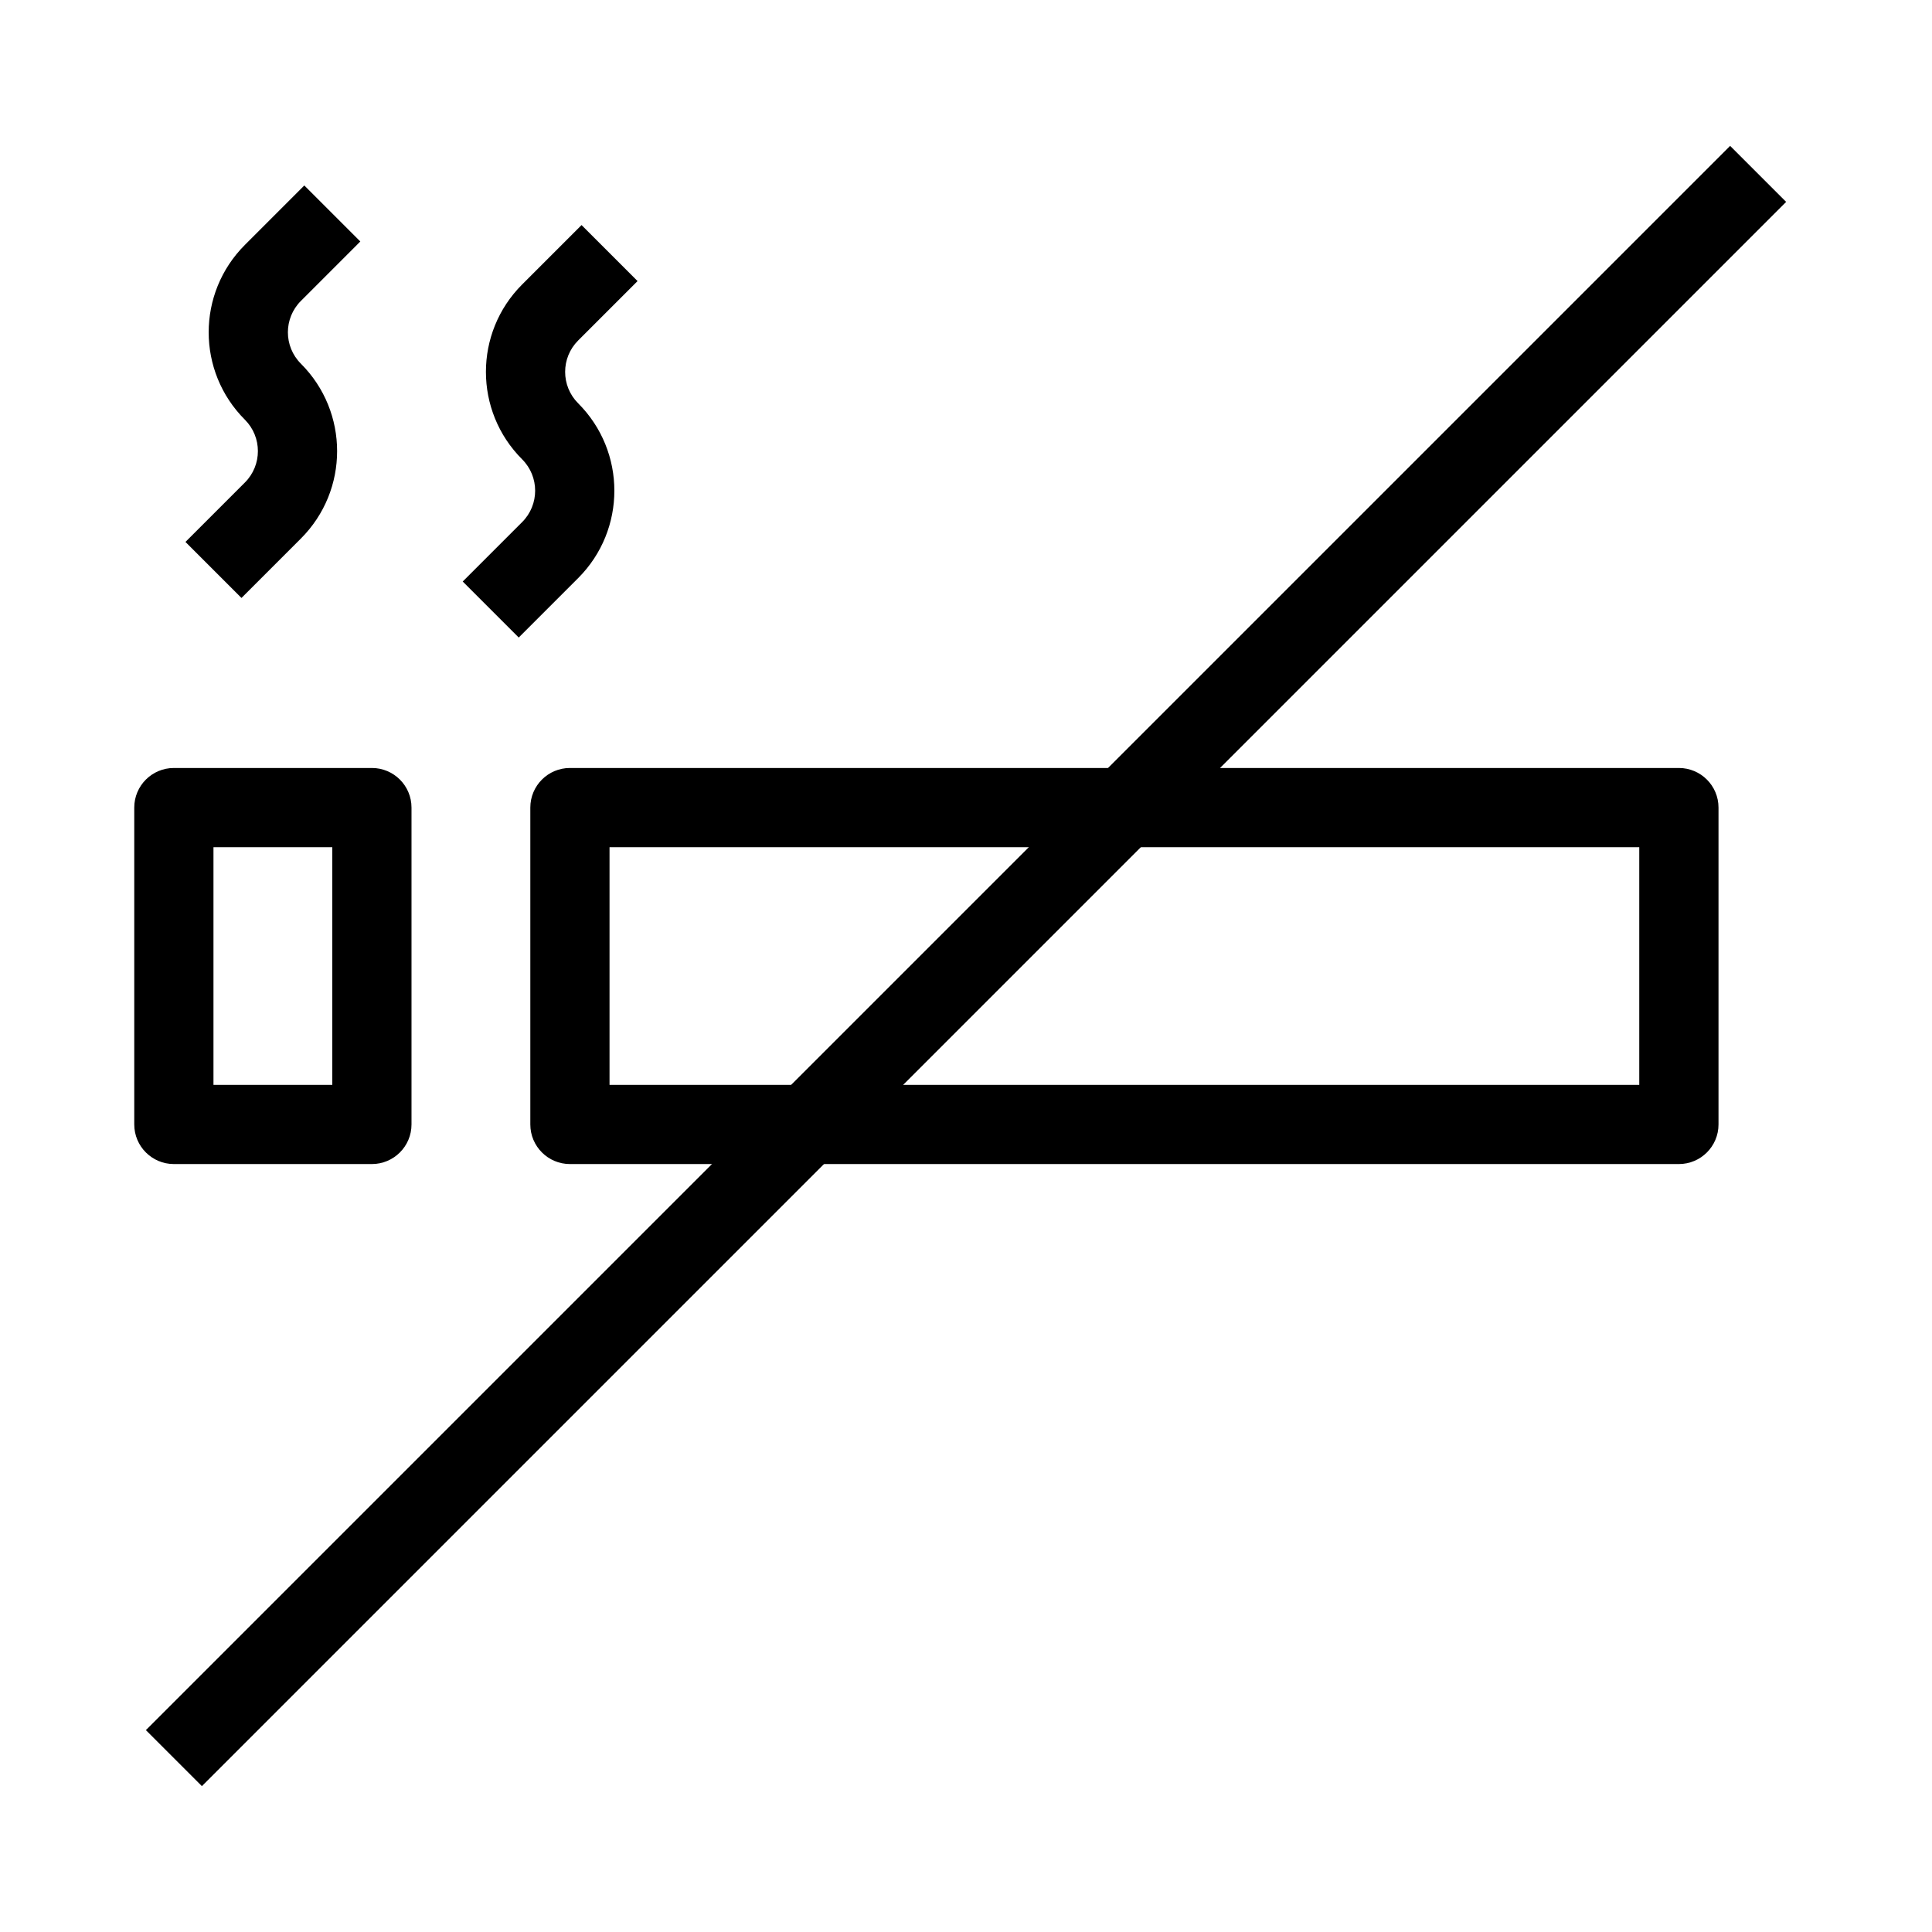 <?xml version="1.0" encoding="UTF-8"?>
<!-- Uploaded to: SVG Repo, www.svgrepo.com, Generator: SVG Repo Mixer Tools -->
<svg fill="#000000" width="800px" height="800px" version="1.1" viewBox="144 144 512 512" xmlns="http://www.w3.org/2000/svg">
 <g fill-rule="evenodd">
  <path d="m179.58 358.02c0-5.797 4.699-10.496 10.496-10.496h52.48c5.797 0 10.496 4.699 10.496 10.496v83.969c0 5.793-4.699 10.496-10.496 10.496h-52.48c-5.797 0-10.496-4.703-10.496-10.496zm20.992 10.496v62.977h31.488v-62.977z"/>
  <path d="m284.54 358.02c0-5.797 4.699-10.496 10.496-10.496h293.89c5.797 0 10.496 4.699 10.496 10.496v83.969c0 5.793-4.699 10.496-10.496 10.496h-293.89c-5.797 0-10.496-4.703-10.496-10.496zm20.992 10.496v62.977h272.89v-62.977z"/>
  <path d="m182.66 602.5 419.84-419.84 14.844 14.844-419.84 419.84z"/>
  <path d="m208.9 208.9 15.742-15.746 14.844 14.844-15.742 15.746c-4.598 4.594-4.598 12.047 0 16.641 12.793 12.797 12.793 33.539-0.004 46.332l-15.746 15.746-14.844-14.844 15.746-15.746c4.598-4.594 4.598-12.047 0.004-16.645-12.797-12.793-12.797-33.535 0-46.328z"/>
  <path d="m282.37 219.39 15.746-15.746 14.844 14.844-15.746 15.746c-4.594 4.594-4.594 12.047 0 16.641 12.797 12.797 12.797 33.539 0 46.332l-15.746 15.746-14.844-14.844 15.746-15.746c4.598-4.594 4.598-12.047 0-16.645-12.793-12.793-12.793-33.535 0-46.328z"/>
 </g>
</svg>